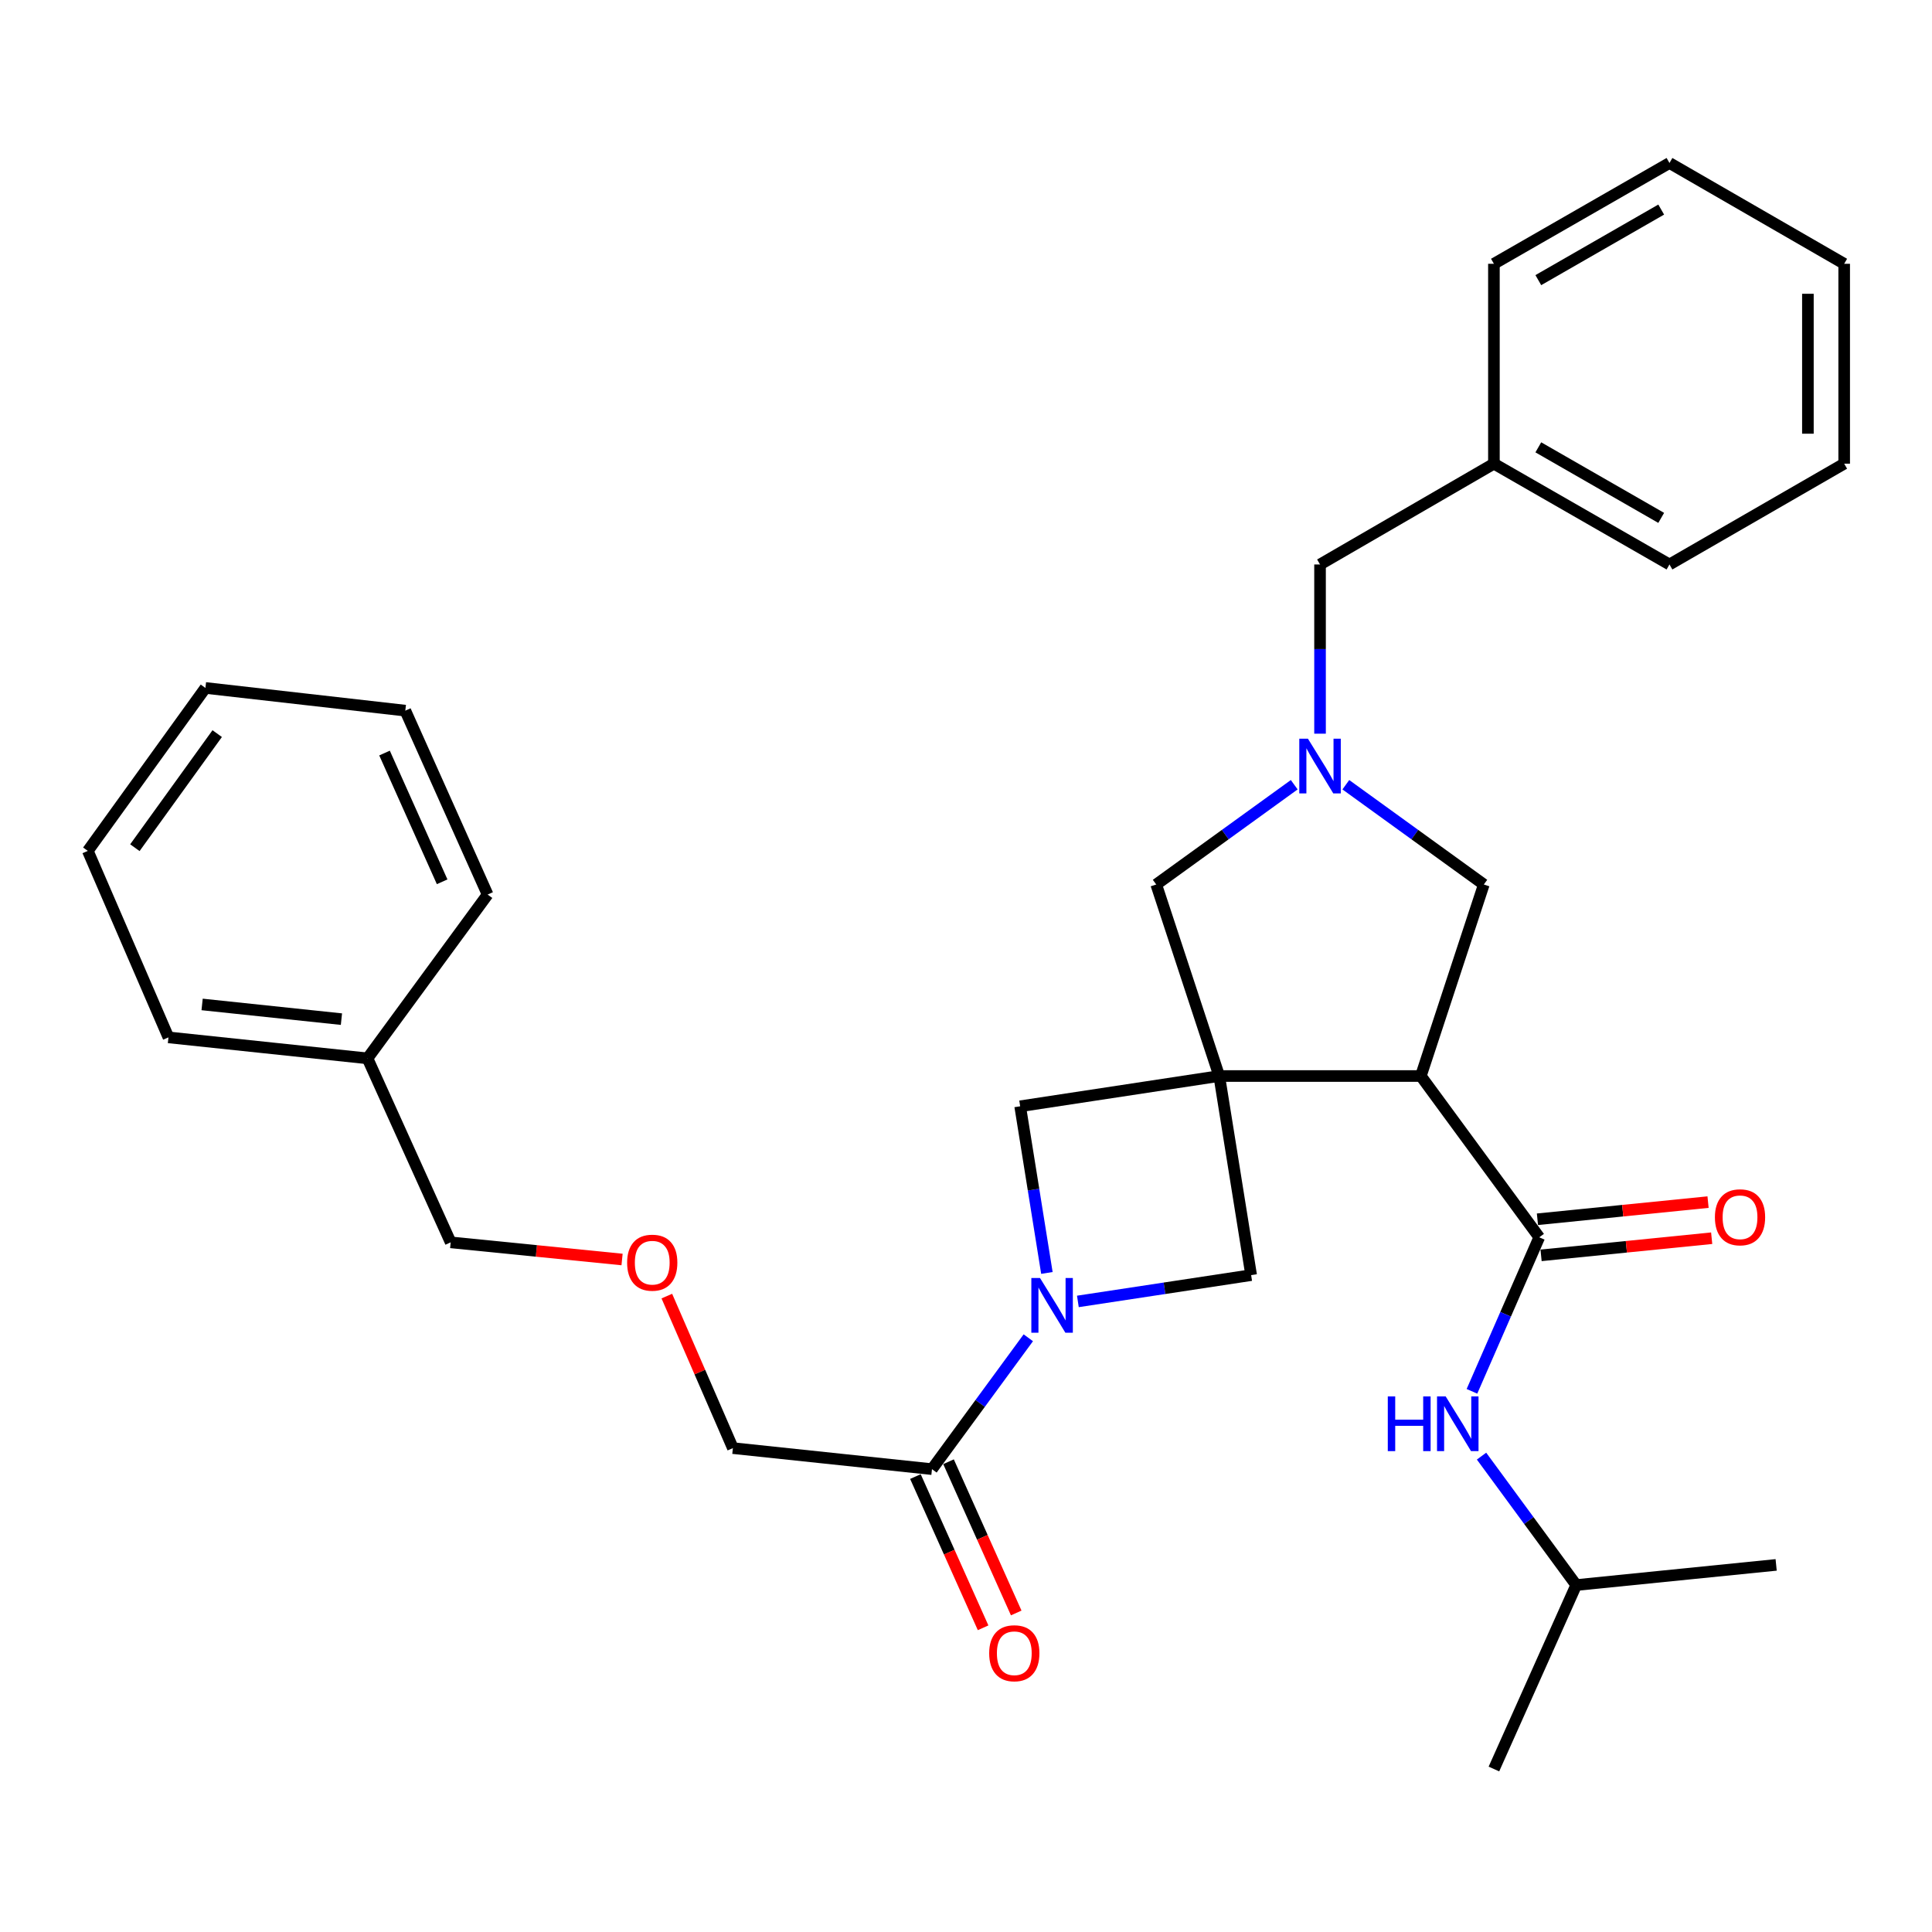 <?xml version='1.0' encoding='iso-8859-1'?>
<svg version='1.1' baseProfile='full'
              xmlns='http://www.w3.org/2000/svg'
                      xmlns:rdkit='http://www.rdkit.org/xml'
                      xmlns:xlink='http://www.w3.org/1999/xlink'
                  xml:space='preserve'
width='1000px' height='1000px' viewBox='0 0 1000 1000'>
<!-- END OF HEADER -->
<rect style='opacity:1.0;fill:#FFFFFF;stroke:none' width='1000' height='1000' x='0' y='0'> </rect>
<path class='bond-0' d='M 631.079,556.947 L 735.427,556.947' style='fill:none;fill-rule:evenodd;stroke:#000000;stroke-width:6px;stroke-linecap:butt;stroke-linejoin:miter;stroke-opacity:1' />
<path class='bond-4' d='M 631.079,556.947 L 647.596,660.001' style='fill:none;fill-rule:evenodd;stroke:#000000;stroke-width:6px;stroke-linecap:butt;stroke-linejoin:miter;stroke-opacity:1' />
<path class='bond-5' d='M 631.079,556.947 L 528.035,572.608' style='fill:none;fill-rule:evenodd;stroke:#000000;stroke-width:6px;stroke-linecap:butt;stroke-linejoin:miter;stroke-opacity:1' />
<path class='bond-7' d='M 631.079,556.947 L 598.463,457.816' style='fill:none;fill-rule:evenodd;stroke:#000000;stroke-width:6px;stroke-linecap:butt;stroke-linejoin:miter;stroke-opacity:1' />
<path class='bond-2' d='M 735.427,556.947 L 796.714,640.428' style='fill:none;fill-rule:evenodd;stroke:#000000;stroke-width:6px;stroke-linecap:butt;stroke-linejoin:miter;stroke-opacity:1' />
<path class='bond-8' d='M 735.427,556.947 L 768.022,457.816' style='fill:none;fill-rule:evenodd;stroke:#000000;stroke-width:6px;stroke-linecap:butt;stroke-linejoin:miter;stroke-opacity:1' />
<path class='bond-1' d='M 541.873,658.873 L 534.954,615.74' style='fill:none;fill-rule:evenodd;stroke:#0000FF;stroke-width:6px;stroke-linecap:butt;stroke-linejoin:miter;stroke-opacity:1' />
<path class='bond-1' d='M 534.954,615.74 L 528.035,572.608' style='fill:none;fill-rule:evenodd;stroke:#000000;stroke-width:6px;stroke-linecap:butt;stroke-linejoin:miter;stroke-opacity:1' />
<path class='bond-6' d='M 532.251,692.43 L 507.319,726.428' style='fill:none;fill-rule:evenodd;stroke:#0000FF;stroke-width:6px;stroke-linecap:butt;stroke-linejoin:miter;stroke-opacity:1' />
<path class='bond-6' d='M 507.319,726.428 L 482.388,760.426' style='fill:none;fill-rule:evenodd;stroke:#000000;stroke-width:6px;stroke-linecap:butt;stroke-linejoin:miter;stroke-opacity:1' />
<path class='bond-31' d='M 557.908,673.616 L 602.752,666.808' style='fill:none;fill-rule:evenodd;stroke:#0000FF;stroke-width:6px;stroke-linecap:butt;stroke-linejoin:miter;stroke-opacity:1' />
<path class='bond-31' d='M 602.752,666.808 L 647.596,660.001' style='fill:none;fill-rule:evenodd;stroke:#000000;stroke-width:6px;stroke-linecap:butt;stroke-linejoin:miter;stroke-opacity:1' />
<path class='bond-9' d='M 796.714,640.428 L 779.297,680.287' style='fill:none;fill-rule:evenodd;stroke:#000000;stroke-width:6px;stroke-linecap:butt;stroke-linejoin:miter;stroke-opacity:1' />
<path class='bond-9' d='M 779.297,680.287 L 761.879,720.146' style='fill:none;fill-rule:evenodd;stroke:#0000FF;stroke-width:6px;stroke-linecap:butt;stroke-linejoin:miter;stroke-opacity:1' />
<path class='bond-10' d='M 797.653,649.771 L 841.808,645.333' style='fill:none;fill-rule:evenodd;stroke:#000000;stroke-width:6px;stroke-linecap:butt;stroke-linejoin:miter;stroke-opacity:1' />
<path class='bond-10' d='M 841.808,645.333 L 885.962,640.896' style='fill:none;fill-rule:evenodd;stroke:#FF0000;stroke-width:6px;stroke-linecap:butt;stroke-linejoin:miter;stroke-opacity:1' />
<path class='bond-10' d='M 795.775,631.084 L 839.93,626.647' style='fill:none;fill-rule:evenodd;stroke:#000000;stroke-width:6px;stroke-linecap:butt;stroke-linejoin:miter;stroke-opacity:1' />
<path class='bond-10' d='M 839.93,626.647 L 884.084,622.209' style='fill:none;fill-rule:evenodd;stroke:#FF0000;stroke-width:6px;stroke-linecap:butt;stroke-linejoin:miter;stroke-opacity:1' />
<path class='bond-3' d='M 669.892,406.174 L 634.178,431.995' style='fill:none;fill-rule:evenodd;stroke:#0000FF;stroke-width:6px;stroke-linecap:butt;stroke-linejoin:miter;stroke-opacity:1' />
<path class='bond-3' d='M 634.178,431.995 L 598.463,457.816' style='fill:none;fill-rule:evenodd;stroke:#000000;stroke-width:6px;stroke-linecap:butt;stroke-linejoin:miter;stroke-opacity:1' />
<path class='bond-12' d='M 683.248,379.75 L 683.248,335.96' style='fill:none;fill-rule:evenodd;stroke:#0000FF;stroke-width:6px;stroke-linecap:butt;stroke-linejoin:miter;stroke-opacity:1' />
<path class='bond-12' d='M 683.248,335.96 L 683.248,292.171' style='fill:none;fill-rule:evenodd;stroke:#000000;stroke-width:6px;stroke-linecap:butt;stroke-linejoin:miter;stroke-opacity:1' />
<path class='bond-32' d='M 696.603,406.175 L 732.312,431.996' style='fill:none;fill-rule:evenodd;stroke:#0000FF;stroke-width:6px;stroke-linecap:butt;stroke-linejoin:miter;stroke-opacity:1' />
<path class='bond-32' d='M 732.312,431.996 L 768.022,457.816' style='fill:none;fill-rule:evenodd;stroke:#000000;stroke-width:6px;stroke-linecap:butt;stroke-linejoin:miter;stroke-opacity:1' />
<path class='bond-11' d='M 473.817,764.262 L 491.334,803.402' style='fill:none;fill-rule:evenodd;stroke:#000000;stroke-width:6px;stroke-linecap:butt;stroke-linejoin:miter;stroke-opacity:1' />
<path class='bond-11' d='M 491.334,803.402 L 508.852,842.542' style='fill:none;fill-rule:evenodd;stroke:#FF0000;stroke-width:6px;stroke-linecap:butt;stroke-linejoin:miter;stroke-opacity:1' />
<path class='bond-11' d='M 490.959,756.59 L 508.477,795.73' style='fill:none;fill-rule:evenodd;stroke:#000000;stroke-width:6px;stroke-linecap:butt;stroke-linejoin:miter;stroke-opacity:1' />
<path class='bond-11' d='M 508.477,795.73 L 525.994,834.87' style='fill:none;fill-rule:evenodd;stroke:#FF0000;stroke-width:6px;stroke-linecap:butt;stroke-linejoin:miter;stroke-opacity:1' />
<path class='bond-14' d='M 482.388,760.426 L 379.344,749.544' style='fill:none;fill-rule:evenodd;stroke:#000000;stroke-width:6px;stroke-linecap:butt;stroke-linejoin:miter;stroke-opacity:1' />
<path class='bond-16' d='M 766.842,753.689 L 791.346,787.054' style='fill:none;fill-rule:evenodd;stroke:#0000FF;stroke-width:6px;stroke-linecap:butt;stroke-linejoin:miter;stroke-opacity:1' />
<path class='bond-16' d='M 791.346,787.054 L 815.85,820.42' style='fill:none;fill-rule:evenodd;stroke:#000000;stroke-width:6px;stroke-linecap:butt;stroke-linejoin:miter;stroke-opacity:1' />
<path class='bond-15' d='M 683.248,292.171 L 773.249,240.002' style='fill:none;fill-rule:evenodd;stroke:#000000;stroke-width:6px;stroke-linecap:butt;stroke-linejoin:miter;stroke-opacity:1' />
<path class='bond-13' d='M 345.151,670.859 L 362.248,710.201' style='fill:none;fill-rule:evenodd;stroke:#FF0000;stroke-width:6px;stroke-linecap:butt;stroke-linejoin:miter;stroke-opacity:1' />
<path class='bond-13' d='M 362.248,710.201 L 379.344,749.544' style='fill:none;fill-rule:evenodd;stroke:#000000;stroke-width:6px;stroke-linecap:butt;stroke-linejoin:miter;stroke-opacity:1' />
<path class='bond-18' d='M 321.978,651.916 L 277.625,647.476' style='fill:none;fill-rule:evenodd;stroke:#FF0000;stroke-width:6px;stroke-linecap:butt;stroke-linejoin:miter;stroke-opacity:1' />
<path class='bond-18' d='M 277.625,647.476 L 233.272,643.036' style='fill:none;fill-rule:evenodd;stroke:#000000;stroke-width:6px;stroke-linecap:butt;stroke-linejoin:miter;stroke-opacity:1' />
<path class='bond-19' d='M 773.249,240.002 L 864.116,292.171' style='fill:none;fill-rule:evenodd;stroke:#000000;stroke-width:6px;stroke-linecap:butt;stroke-linejoin:miter;stroke-opacity:1' />
<path class='bond-19' d='M 796.23,231.54 L 859.837,268.058' style='fill:none;fill-rule:evenodd;stroke:#000000;stroke-width:6px;stroke-linecap:butt;stroke-linejoin:miter;stroke-opacity:1' />
<path class='bond-20' d='M 773.249,240.002 L 773.249,136.541' style='fill:none;fill-rule:evenodd;stroke:#000000;stroke-width:6px;stroke-linecap:butt;stroke-linejoin:miter;stroke-opacity:1' />
<path class='bond-23' d='M 815.85,820.42 L 773.249,915.638' style='fill:none;fill-rule:evenodd;stroke:#000000;stroke-width:6px;stroke-linecap:butt;stroke-linejoin:miter;stroke-opacity:1' />
<path class='bond-24' d='M 815.85,820.42 L 919.332,809.986' style='fill:none;fill-rule:evenodd;stroke:#000000;stroke-width:6px;stroke-linecap:butt;stroke-linejoin:miter;stroke-opacity:1' />
<path class='bond-17' d='M 190.212,547.807 L 233.272,643.036' style='fill:none;fill-rule:evenodd;stroke:#000000;stroke-width:6px;stroke-linecap:butt;stroke-linejoin:miter;stroke-opacity:1' />
<path class='bond-21' d='M 190.212,547.807 L 87.189,536.946' style='fill:none;fill-rule:evenodd;stroke:#000000;stroke-width:6px;stroke-linecap:butt;stroke-linejoin:miter;stroke-opacity:1' />
<path class='bond-21' d='M 176.728,527.501 L 104.612,519.898' style='fill:none;fill-rule:evenodd;stroke:#000000;stroke-width:6px;stroke-linecap:butt;stroke-linejoin:miter;stroke-opacity:1' />
<path class='bond-22' d='M 190.212,547.807 L 252.387,463.023' style='fill:none;fill-rule:evenodd;stroke:#000000;stroke-width:6px;stroke-linecap:butt;stroke-linejoin:miter;stroke-opacity:1' />
<path class='bond-26' d='M 864.116,292.171 L 954.545,240.002' style='fill:none;fill-rule:evenodd;stroke:#000000;stroke-width:6px;stroke-linecap:butt;stroke-linejoin:miter;stroke-opacity:1' />
<path class='bond-25' d='M 773.249,136.541 L 864.116,84.362' style='fill:none;fill-rule:evenodd;stroke:#000000;stroke-width:6px;stroke-linecap:butt;stroke-linejoin:miter;stroke-opacity:1' />
<path class='bond-25' d='M 796.231,145.001 L 859.838,108.475' style='fill:none;fill-rule:evenodd;stroke:#000000;stroke-width:6px;stroke-linecap:butt;stroke-linejoin:miter;stroke-opacity:1' />
<path class='bond-27' d='M 87.189,536.946 L 45.455,440.423' style='fill:none;fill-rule:evenodd;stroke:#000000;stroke-width:6px;stroke-linecap:butt;stroke-linejoin:miter;stroke-opacity:1' />
<path class='bond-28' d='M 252.387,463.023 L 209.786,367.826' style='fill:none;fill-rule:evenodd;stroke:#000000;stroke-width:6px;stroke-linecap:butt;stroke-linejoin:miter;stroke-opacity:1' />
<path class='bond-28' d='M 228.854,456.415 L 199.033,389.776' style='fill:none;fill-rule:evenodd;stroke:#000000;stroke-width:6px;stroke-linecap:butt;stroke-linejoin:miter;stroke-opacity:1' />
<path class='bond-29' d='M 864.116,84.362 L 954.545,136.541' style='fill:none;fill-rule:evenodd;stroke:#000000;stroke-width:6px;stroke-linecap:butt;stroke-linejoin:miter;stroke-opacity:1' />
<path class='bond-33' d='M 954.545,240.002 L 954.545,136.541' style='fill:none;fill-rule:evenodd;stroke:#000000;stroke-width:6px;stroke-linecap:butt;stroke-linejoin:miter;stroke-opacity:1' />
<path class='bond-33' d='M 935.765,224.483 L 935.765,152.06' style='fill:none;fill-rule:evenodd;stroke:#000000;stroke-width:6px;stroke-linecap:butt;stroke-linejoin:miter;stroke-opacity:1' />
<path class='bond-34' d='M 45.455,440.423 L 106.325,356.077' style='fill:none;fill-rule:evenodd;stroke:#000000;stroke-width:6px;stroke-linecap:butt;stroke-linejoin:miter;stroke-opacity:1' />
<path class='bond-34' d='M 69.814,438.762 L 112.423,379.719' style='fill:none;fill-rule:evenodd;stroke:#000000;stroke-width:6px;stroke-linecap:butt;stroke-linejoin:miter;stroke-opacity:1' />
<path class='bond-30' d='M 209.786,367.826 L 106.325,356.077' style='fill:none;fill-rule:evenodd;stroke:#000000;stroke-width:6px;stroke-linecap:butt;stroke-linejoin:miter;stroke-opacity:1' />
<path  class='atom-2' d='M 538.302 661.481
L 547.582 676.481
Q 548.502 677.961, 549.982 680.641
Q 551.462 683.321, 551.542 683.481
L 551.542 661.481
L 555.302 661.481
L 555.302 689.801
L 551.422 689.801
L 541.462 673.401
Q 540.302 671.481, 539.062 669.281
Q 537.862 667.081, 537.502 666.401
L 537.502 689.801
L 533.822 689.801
L 533.822 661.481
L 538.302 661.481
' fill='#0000FF'/>
<path  class='atom-4' d='M 676.988 382.358
L 686.268 397.358
Q 687.188 398.838, 688.668 401.518
Q 690.148 404.198, 690.228 404.358
L 690.228 382.358
L 693.988 382.358
L 693.988 410.678
L 690.108 410.678
L 680.148 394.278
Q 678.988 392.358, 677.748 390.158
Q 676.548 387.958, 676.188 387.278
L 676.188 410.678
L 672.508 410.678
L 672.508 382.358
L 676.988 382.358
' fill='#0000FF'/>
<path  class='atom-10' d='M 718.321 722.78
L 722.161 722.78
L 722.161 734.82
L 736.641 734.82
L 736.641 722.78
L 740.481 722.78
L 740.481 751.1
L 736.641 751.1
L 736.641 738.02
L 722.161 738.02
L 722.161 751.1
L 718.321 751.1
L 718.321 722.78
' fill='#0000FF'/>
<path  class='atom-10' d='M 748.281 722.78
L 757.561 737.78
Q 758.481 739.26, 759.961 741.94
Q 761.441 744.62, 761.521 744.78
L 761.521 722.78
L 765.281 722.78
L 765.281 751.1
L 761.401 751.1
L 751.441 734.7
Q 750.281 732.78, 749.041 730.58
Q 747.841 728.38, 747.481 727.7
L 747.481 751.1
L 743.801 751.1
L 743.801 722.78
L 748.281 722.78
' fill='#0000FF'/>
<path  class='atom-11' d='M 887.634 630.063
Q 887.634 623.263, 890.994 619.463
Q 894.354 615.663, 900.634 615.663
Q 906.914 615.663, 910.274 619.463
Q 913.634 623.263, 913.634 630.063
Q 913.634 636.943, 910.234 640.863
Q 906.834 644.743, 900.634 644.743
Q 894.394 644.743, 890.994 640.863
Q 887.634 636.983, 887.634 630.063
M 900.634 641.543
Q 904.954 641.543, 907.274 638.663
Q 909.634 635.743, 909.634 630.063
Q 909.634 624.503, 907.274 621.703
Q 904.954 618.863, 900.634 618.863
Q 896.314 618.863, 893.954 621.663
Q 891.634 624.463, 891.634 630.063
Q 891.634 635.783, 893.954 638.663
Q 896.314 641.543, 900.634 641.543
' fill='#FF0000'/>
<path  class='atom-12' d='M 511.999 855.714
Q 511.999 848.914, 515.359 845.114
Q 518.719 841.314, 524.999 841.314
Q 531.279 841.314, 534.639 845.114
Q 537.999 848.914, 537.999 855.714
Q 537.999 862.594, 534.599 866.514
Q 531.199 870.394, 524.999 870.394
Q 518.759 870.394, 515.359 866.514
Q 511.999 862.634, 511.999 855.714
M 524.999 867.194
Q 529.319 867.194, 531.639 864.314
Q 533.999 861.394, 533.999 855.714
Q 533.999 850.154, 531.639 847.354
Q 529.319 844.514, 524.999 844.514
Q 520.679 844.514, 518.319 847.314
Q 515.999 850.114, 515.999 855.714
Q 515.999 861.434, 518.319 864.314
Q 520.679 867.194, 524.999 867.194
' fill='#FF0000'/>
<path  class='atom-14' d='M 324.599 653.56
Q 324.599 646.76, 327.959 642.96
Q 331.319 639.16, 337.599 639.16
Q 343.879 639.16, 347.239 642.96
Q 350.599 646.76, 350.599 653.56
Q 350.599 660.44, 347.199 664.36
Q 343.799 668.24, 337.599 668.24
Q 331.359 668.24, 327.959 664.36
Q 324.599 660.48, 324.599 653.56
M 337.599 665.04
Q 341.919 665.04, 344.239 662.16
Q 346.599 659.24, 346.599 653.56
Q 346.599 648, 344.239 645.2
Q 341.919 642.36, 337.599 642.36
Q 333.279 642.36, 330.919 645.16
Q 328.599 647.96, 328.599 653.56
Q 328.599 659.28, 330.919 662.16
Q 333.279 665.04, 337.599 665.04
' fill='#FF0000'/>
</svg>
